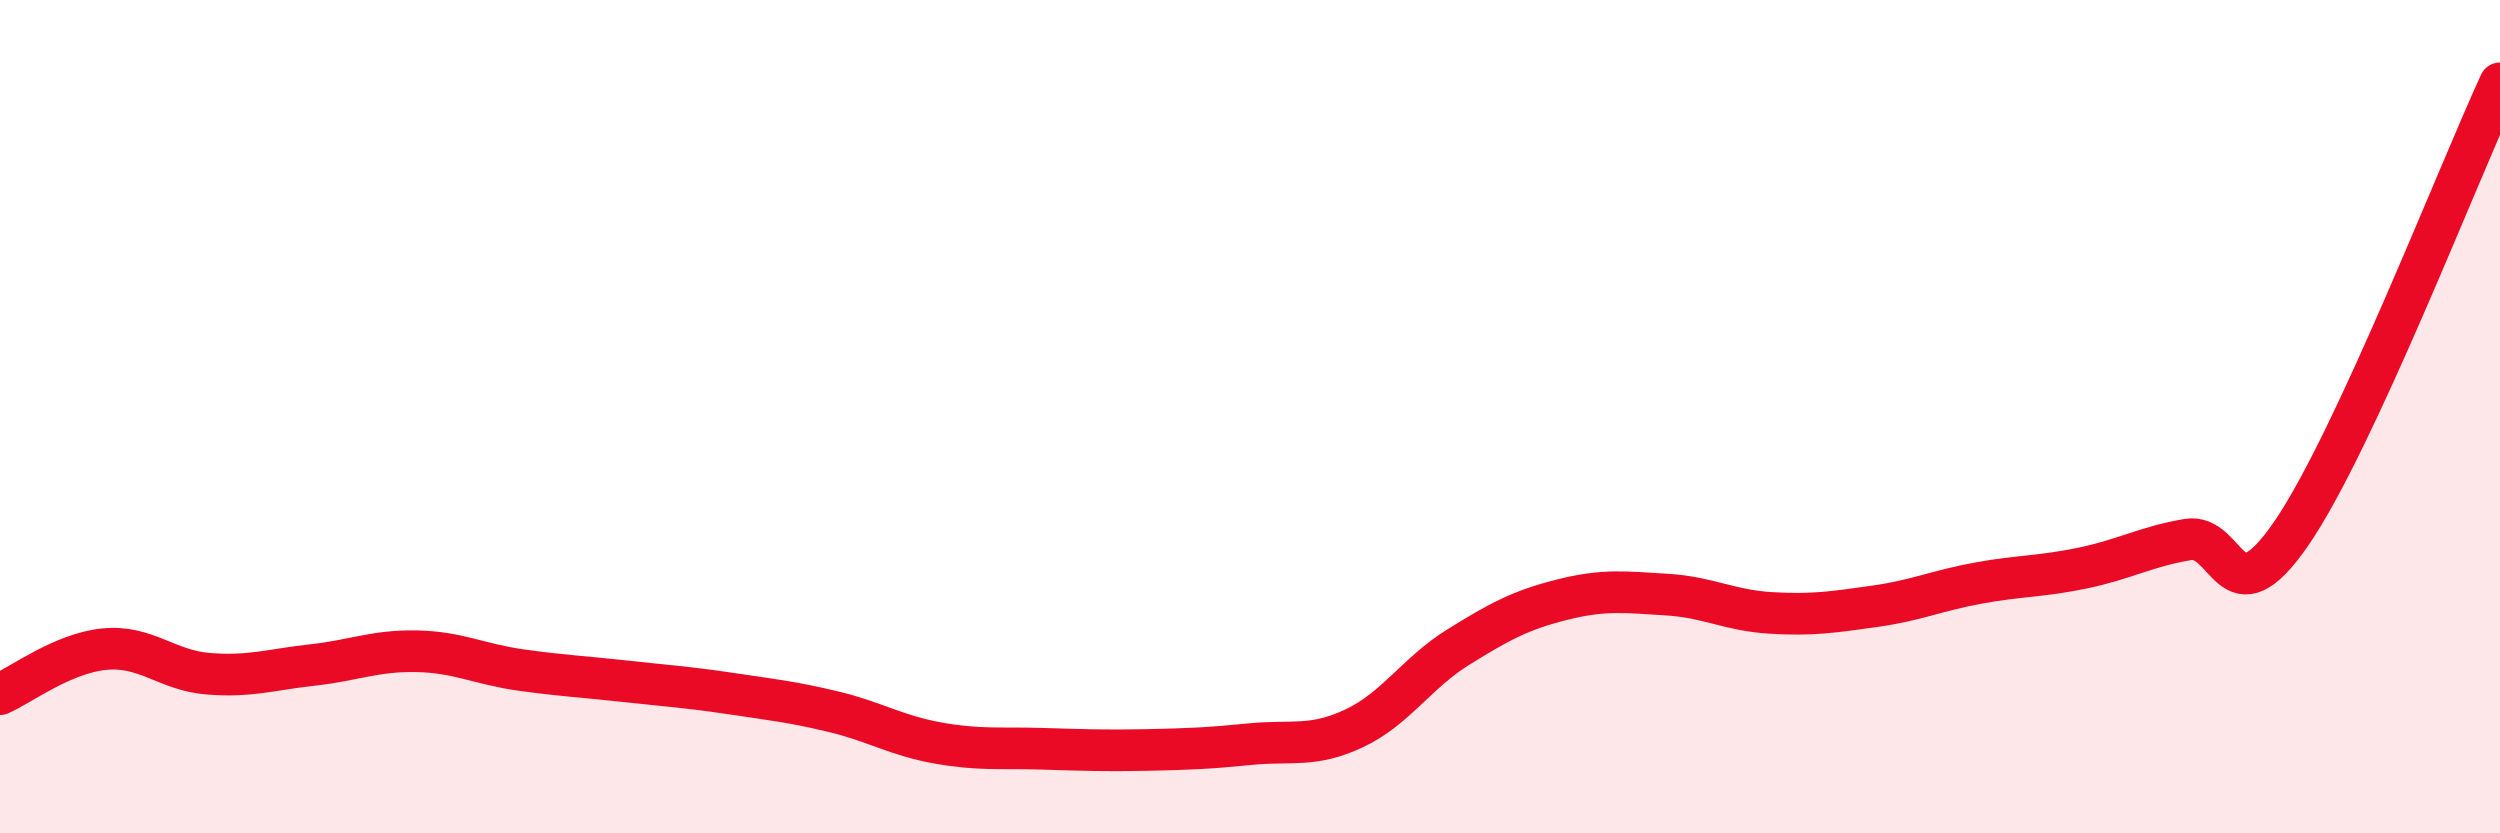 
    <svg width="60" height="20" viewBox="0 0 60 20" xmlns="http://www.w3.org/2000/svg">
      <path
        d="M 0,16.66 C 0.5,16.44 1.5,15.68 2.5,15.58 C 3.5,15.48 4,16.09 5,16.17 C 6,16.25 6.5,16.07 7.5,15.96 C 8.5,15.85 9,15.61 10,15.63 C 11,15.65 11.5,15.94 12.5,16.08 C 13.5,16.22 14,16.24 15,16.35 C 16,16.46 16.5,16.49 17.5,16.64 C 18.5,16.79 19,16.84 20,17.08 C 21,17.32 21.5,17.65 22.5,17.83 C 23.5,18.01 24,17.94 25,17.97 C 26,18 26.5,18.02 27.5,18 C 28.5,17.98 29,17.96 30,17.86 C 31,17.76 31.5,17.95 32.5,17.48 C 33.5,17.01 34,16.15 35,15.53 C 36,14.91 36.5,14.64 37.5,14.39 C 38.5,14.14 39,14.21 40,14.27 C 41,14.33 41.5,14.65 42.5,14.71 C 43.5,14.77 44,14.69 45,14.55 C 46,14.41 46.5,14.17 47.5,13.99 C 48.5,13.81 49,13.84 50,13.63 C 51,13.42 51.5,13.12 52.5,12.95 C 53.5,12.78 53.5,14.98 55,12.79 C 56.5,10.6 59,4.16 60,2L60 20L0 20Z"
        fill="#EB0A25"
        opacity="0.1"
        stroke-linecap="round"
        stroke-linejoin="round"
      />
      <path
        d="M 0,16.66 C 0.5,16.44 1.5,15.68 2.5,15.58 C 3.5,15.48 4,16.09 5,16.17 C 6,16.25 6.5,16.07 7.5,15.96 C 8.5,15.85 9,15.61 10,15.63 C 11,15.65 11.5,15.94 12.5,16.08 C 13.5,16.22 14,16.24 15,16.35 C 16,16.46 16.5,16.49 17.5,16.64 C 18.5,16.79 19,16.84 20,17.08 C 21,17.32 21.5,17.65 22.5,17.83 C 23.5,18.01 24,17.94 25,17.97 C 26,18 26.5,18.02 27.5,18 C 28.5,17.98 29,17.96 30,17.86 C 31,17.76 31.5,17.95 32.5,17.48 C 33.5,17.01 34,16.15 35,15.53 C 36,14.91 36.5,14.64 37.5,14.39 C 38.5,14.14 39,14.21 40,14.27 C 41,14.33 41.5,14.65 42.5,14.71 C 43.5,14.77 44,14.69 45,14.55 C 46,14.41 46.5,14.17 47.5,13.99 C 48.5,13.81 49,13.84 50,13.63 C 51,13.42 51.5,13.12 52.5,12.95 C 53.5,12.78 53.5,14.98 55,12.79 C 56.5,10.6 59,4.16 60,2"
        stroke="#EB0A25"
        stroke-width="1"
        fill="none"
        stroke-linecap="round"
        stroke-linejoin="round"
      />
    </svg>
  